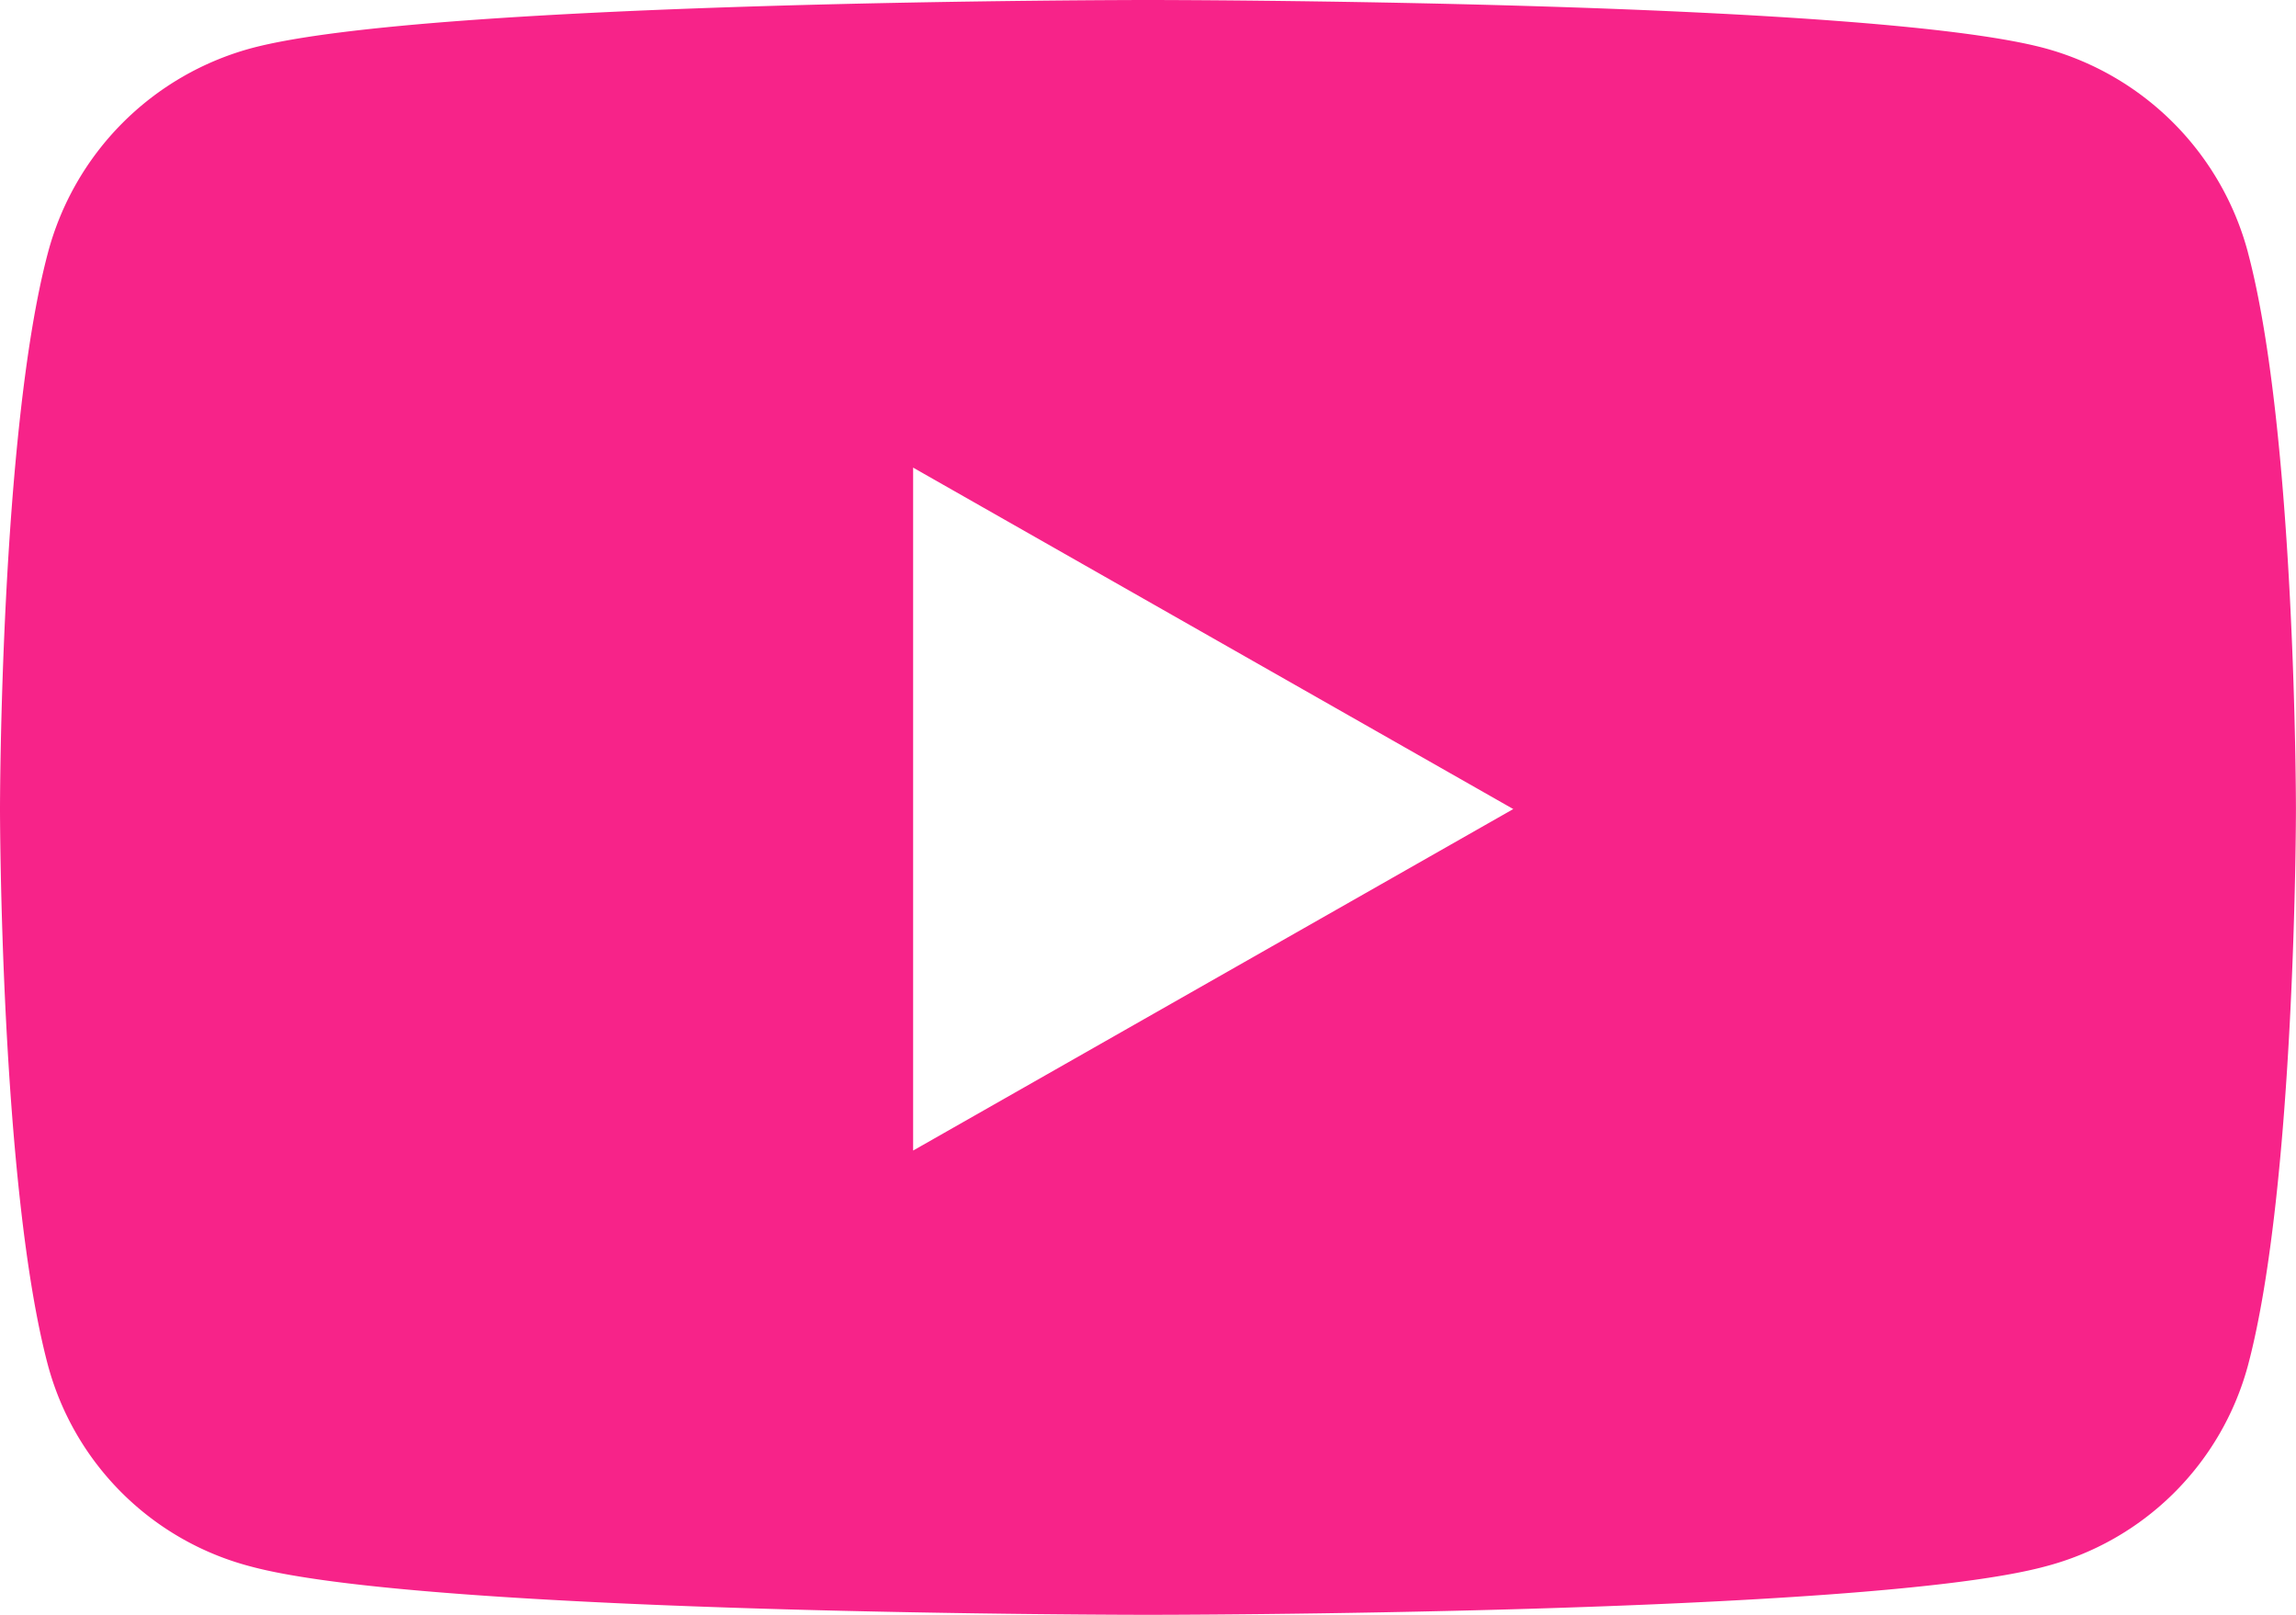 <?xml version="1.0" encoding="UTF-8"?>
<svg xmlns="http://www.w3.org/2000/svg" id="Icon-youtube" width="68.267" height="48" viewBox="0 0 68.267 48">
  <path id="Icon_awesome-youtube" data-name="Icon awesome-youtube" d="M67.89,12.01a8.578,8.578,0,0,0-6.035-6.075C56.531,4.5,35.183,4.5,35.183,4.5S13.836,4.5,8.512,5.936A8.578,8.578,0,0,0,2.476,12.01C1.05,17.369,1.05,28.549,1.05,28.549s0,11.18,1.427,16.538a8.45,8.45,0,0,0,6.036,5.978C13.836,52.5,35.183,52.5,35.183,52.5s21.348,0,26.671-1.436a8.45,8.45,0,0,0,6.035-5.978c1.426-5.358,1.426-16.538,1.426-16.538s0-11.18-1.426-16.538ZM28.2,38.7V18.4L46.044,28.549,28.2,38.7Z" transform="translate(-1.05 -4.5)" fill="#f72389"></path>
</svg>
